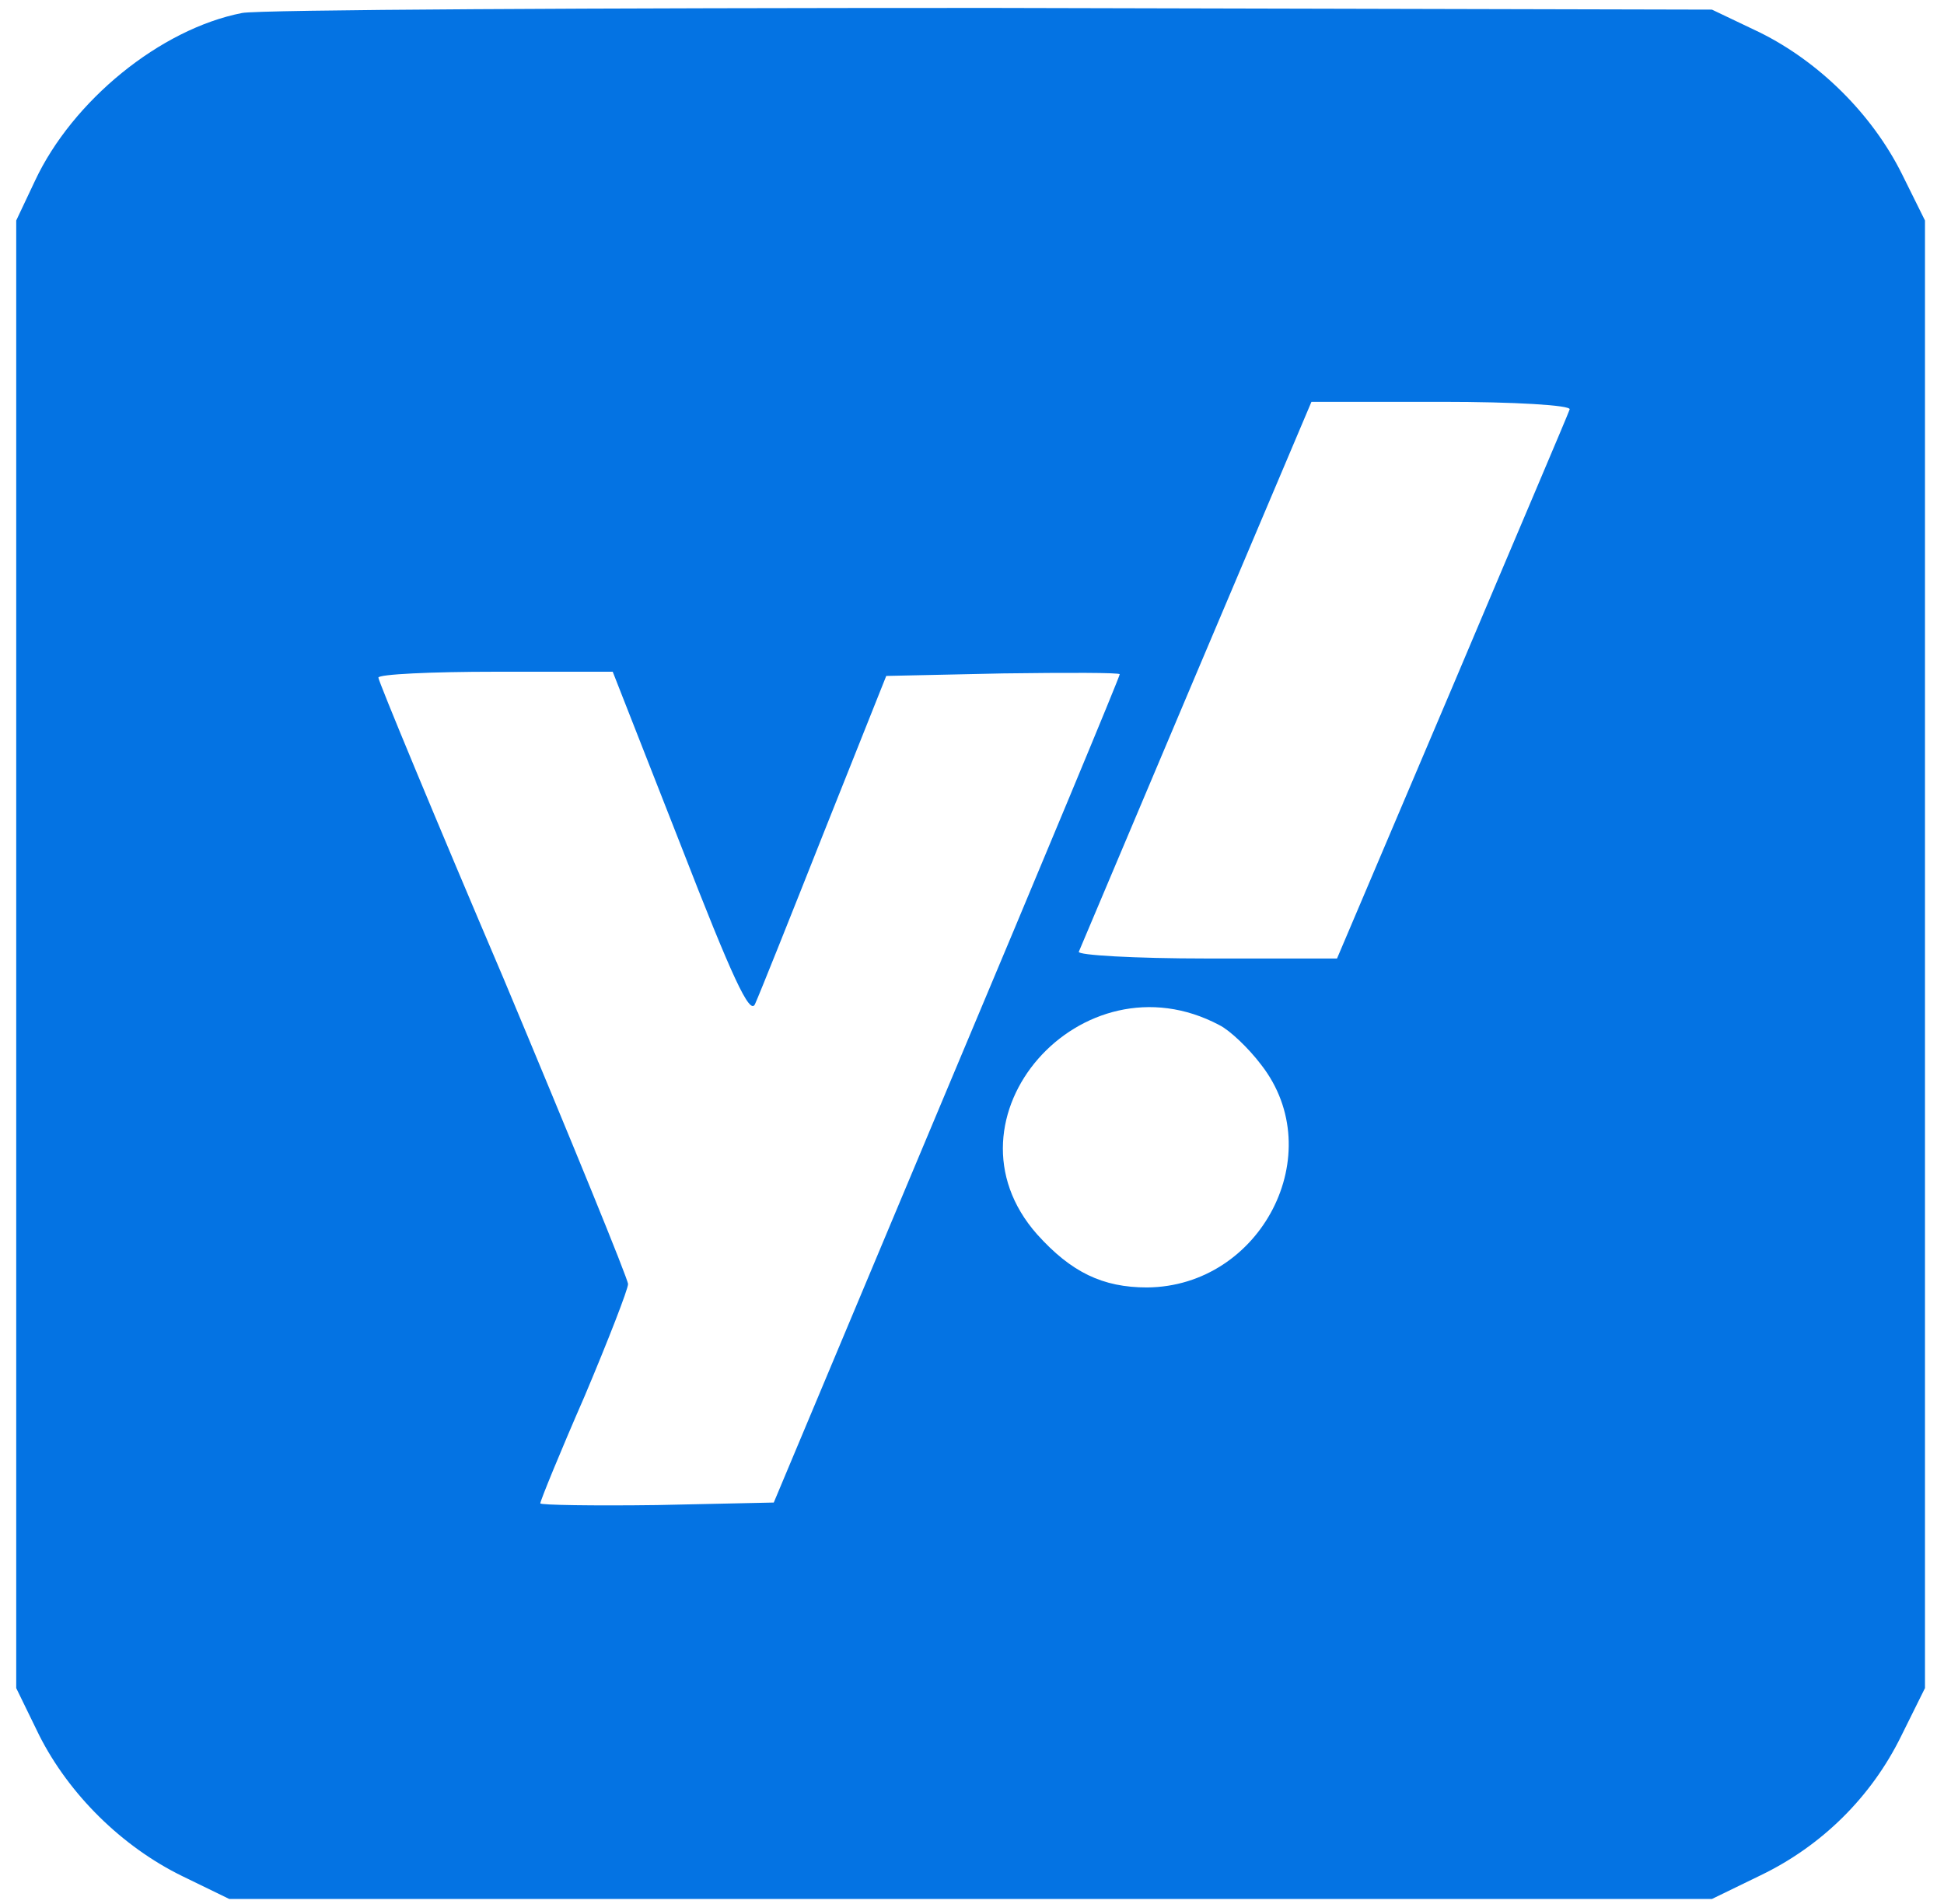 <svg xmlns="http://www.w3.org/2000/svg" width="98" height="96" viewBox="0 0 98 96" fill="none"><path d="M12.202 0.655C8.078 1.463 3.653 5.078 1.763 9.118L0.818 11.117V48.116V85.115L1.978 87.496C3.482 90.473 6.145 93.11 9.195 94.598L11.557 95.747H48.93H86.302L88.751 94.556C91.844 93.067 94.335 90.601 95.839 87.539L97.041 85.115V48.116V11.117L95.882 8.778C94.378 5.758 91.715 3.121 88.708 1.633L86.302 0.485L50.004 0.4C30.029 0.4 13.018 0.485 12.202 0.655ZM79.128 20.643C79.085 20.813 76.379 27.149 73.2 34.677L67.401 48.328H60.829C57.178 48.328 54.299 48.158 54.385 47.988C54.471 47.775 57.135 41.481 60.313 33.954L66.112 20.26H72.685C76.336 20.26 79.214 20.43 79.128 20.643ZM34.325 42.63C36.902 49.264 37.804 51.22 38.062 50.625C38.277 50.157 39.823 46.287 41.541 41.949L44.677 34.081L50.562 33.954C53.784 33.911 56.447 33.911 56.447 33.996C56.447 34.124 52.538 43.523 47.727 54.963L39.007 75.759L33.122 75.886C29.9 75.929 27.237 75.886 27.237 75.801C27.237 75.674 28.225 73.249 29.47 70.4C30.673 67.551 31.661 64.999 31.661 64.744C31.661 64.489 28.826 57.557 25.39 49.349C21.91 41.184 19.075 34.337 19.075 34.166C19.075 33.996 21.738 33.869 25.003 33.869H30.888L34.325 42.63ZM61.473 51.688C61.989 51.943 62.934 52.836 63.578 53.687C67.058 58.152 63.578 64.871 57.822 64.914C55.588 64.914 53.999 64.148 52.281 62.235C47.126 56.408 54.514 47.988 61.473 51.688Z" fill="#0473E3"></path></svg>